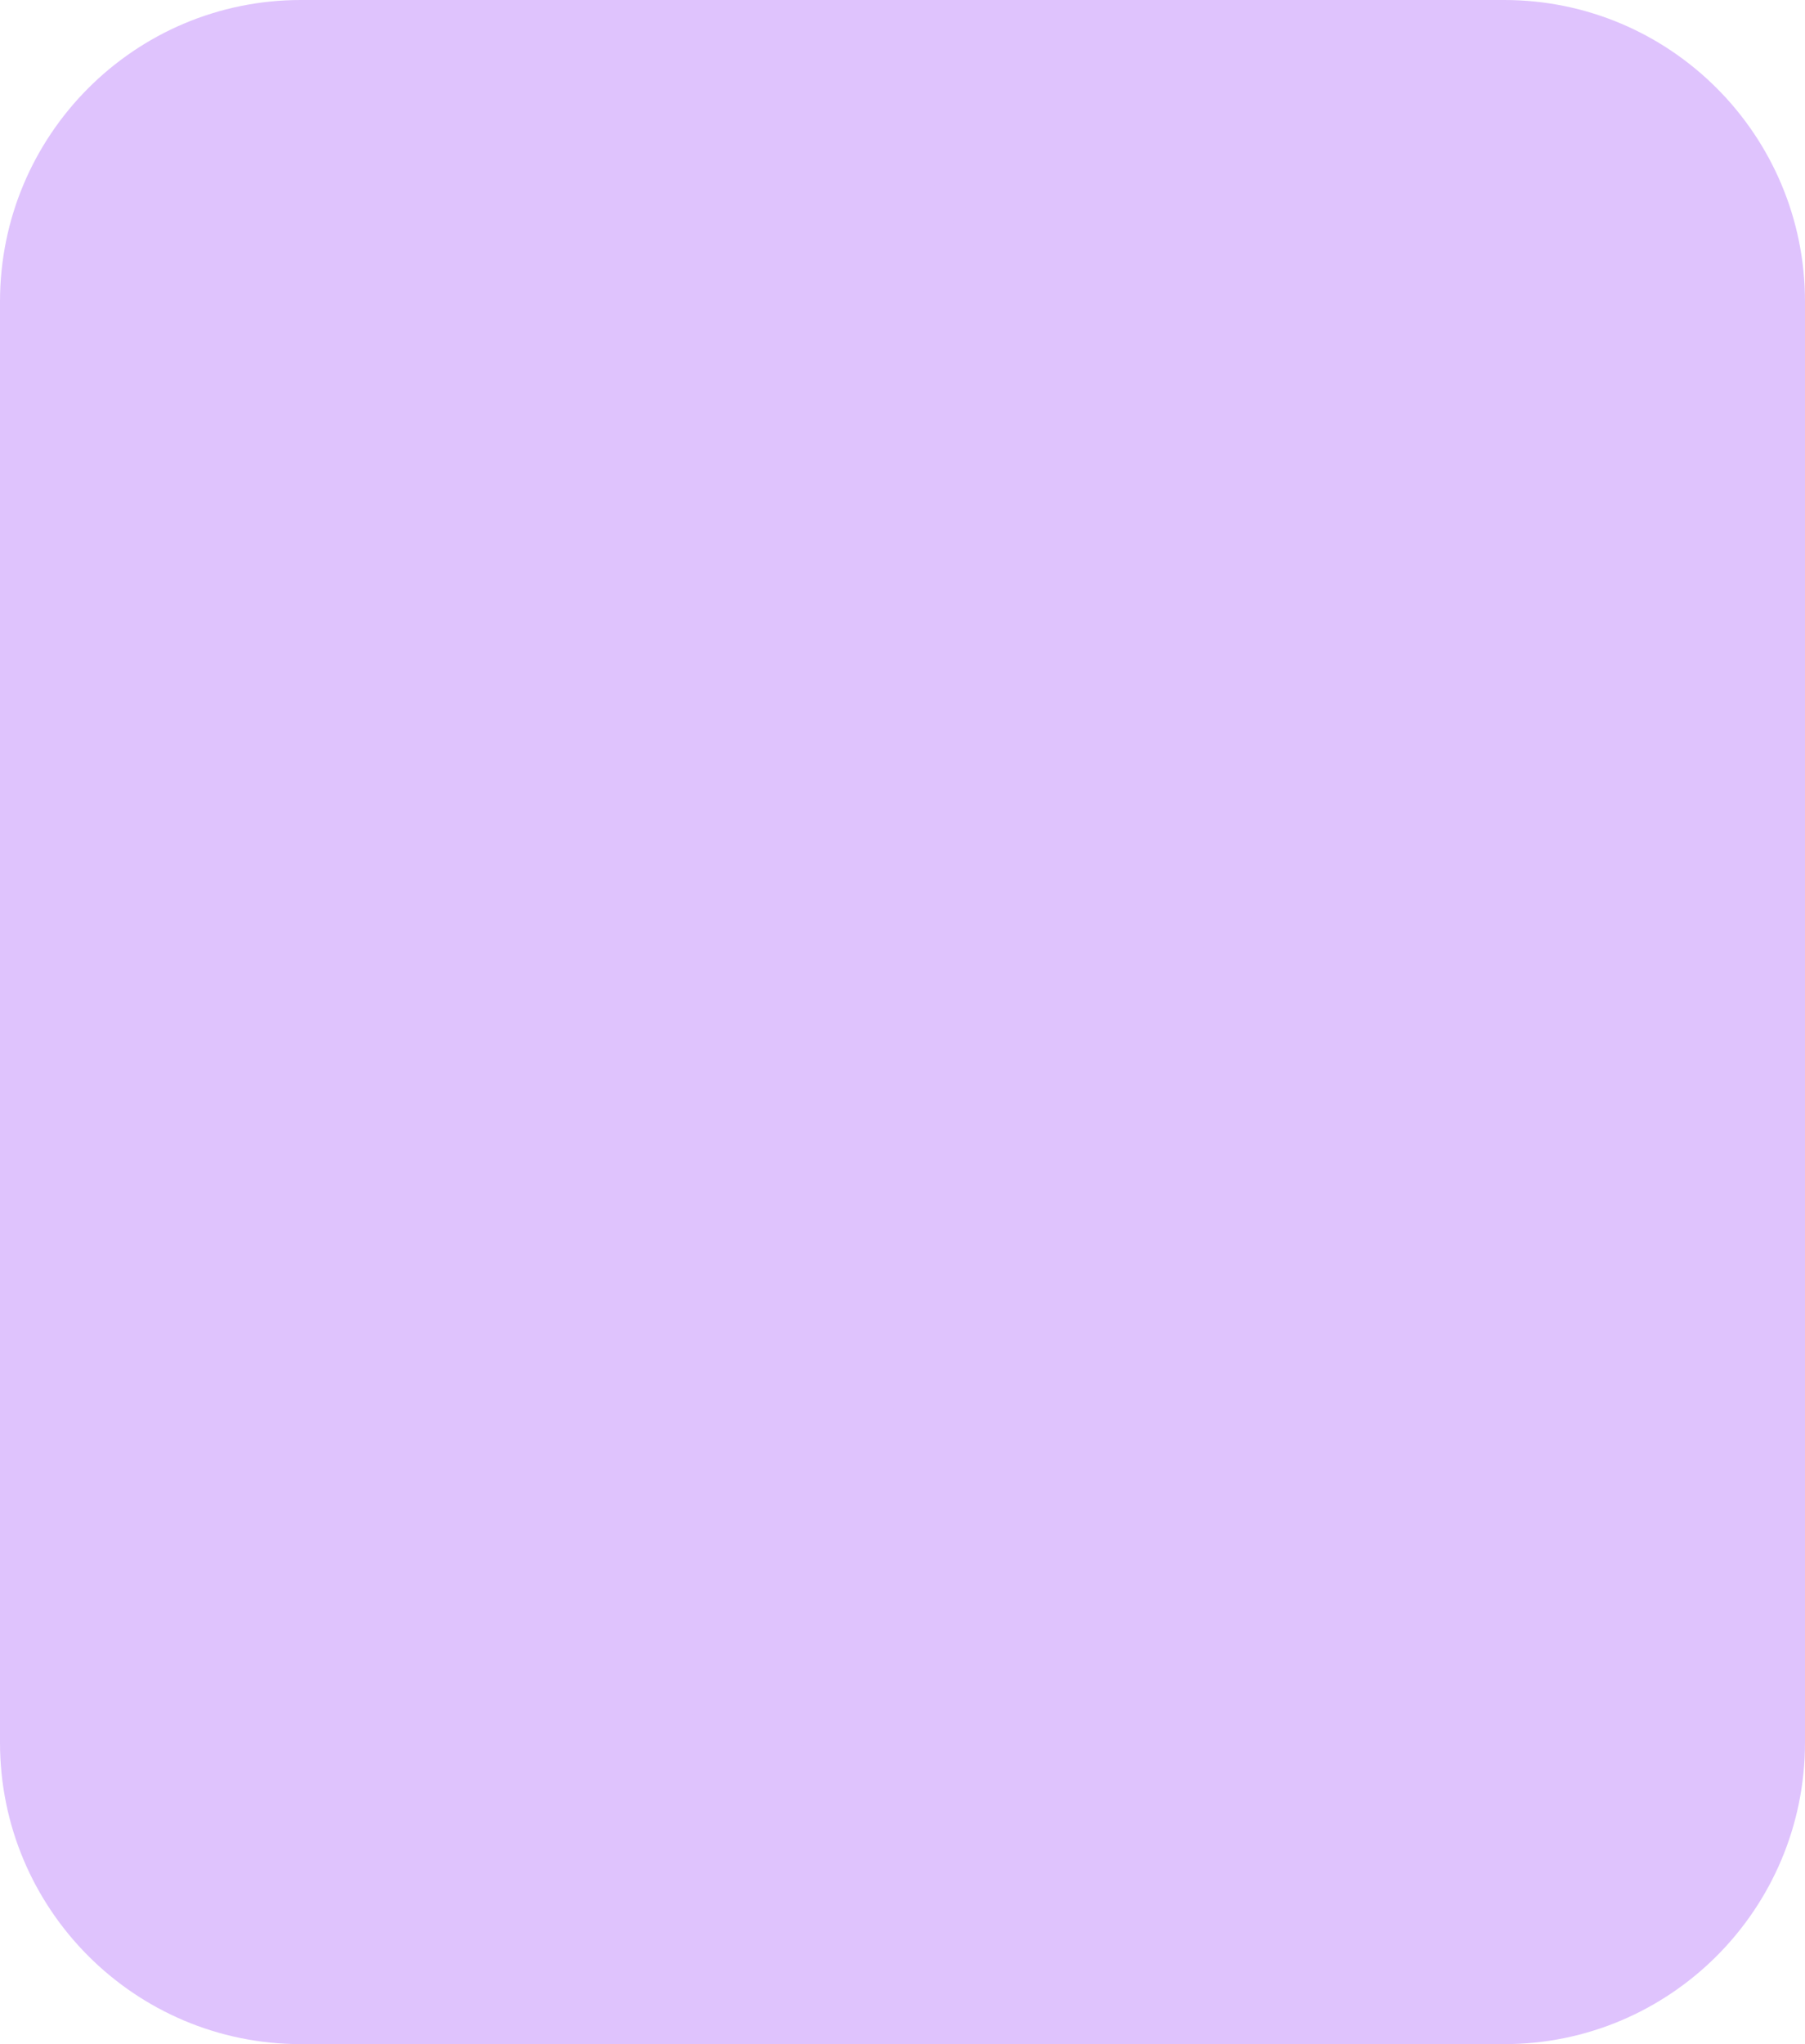 <?xml version="1.0" encoding="UTF-8" standalone="no"?><svg xmlns="http://www.w3.org/2000/svg" xmlns:xlink="http://www.w3.org/1999/xlink" fill="#dfc3fd" height="240" overflow="hidden" preserveAspectRatio="xMidYMid meet" version="1" viewBox="0.0 0.0 212.0 240.0" width="212" zoomAndPan="magnify"><defs><clipPath id="a"><path d="M209 244H422V485H209z"/></clipPath></defs><g clip-path="url(#a)" fill-rule="evenodd" transform="translate(-209 -244)"><g id="change1_1"><path d="M244.334 244 385.666 244C405.18 244 421 259.854 421 279.411L421 448.589C421 468.146 405.18 484 385.666 484L244.334 484C224.82 484 209 468.146 209 448.589L209 279.411C209 259.854 224.82 244 244.334 244Z" fill="#dfc3fd"/></g><g id="change2_1"><path d="M306.98 274.784C306.386 274.784 305.867 275.021 305.426 275.496 304.984 275.971 304.763 276.612 304.763 277.42 304.763 278.187 304.993 278.815 305.455 279.301 305.916 279.788 306.444 280.032 307.039 280.032 307.609 280.032 308.122 279.784 308.575 279.29 309.029 278.795 309.256 278.168 309.256 277.408 309.256 276.64 309.027 276.011 308.569 275.52 308.112 275.029 307.582 274.784 306.98 274.784ZM306.98 267.945C306.401 267.945 305.93 268.129 305.566 268.497 305.203 268.865 305.021 269.342 305.021 269.927 305.021 270.529 305.207 271.014 305.578 271.382 305.95 271.75 306.444 271.934 307.062 271.934 307.609 271.934 308.059 271.752 308.411 271.388 308.763 271.024 308.939 270.553 308.939 269.975 308.939 269.373 308.755 268.885 308.388 268.509 308.02 268.133 307.551 267.945 306.98 267.945ZM322.95 265C324.631 265 325.939 265.194 326.874 265.582 327.808 265.97 328.543 266.565 329.079 267.369 329.615 268.172 329.883 269.073 329.883 270.07 329.883 271.131 329.576 272.144 328.962 273.11 328.348 274.075 327.231 275.136 325.613 276.292 324.651 276.964 324.007 277.435 323.683 277.705 323.358 277.974 322.977 278.326 322.539 278.761L330 278.761 330 282.703 315.665 282.703C315.829 281.271 316.328 279.923 317.16 278.66 317.993 277.398 319.556 275.908 321.847 274.19 323.247 273.137 324.142 272.338 324.533 271.792 324.924 271.246 325.12 270.727 325.12 270.236 325.12 269.706 324.926 269.253 324.539 268.877 324.152 268.501 323.665 268.313 323.079 268.313 322.469 268.313 321.97 268.507 321.583 268.895 321.196 269.282 320.936 269.967 320.803 270.949L316.017 270.557C316.204 269.195 316.548 268.133 317.049 267.369 317.55 266.605 318.255 266.019 319.166 265.612 320.078 265.204 321.339 265 322.95 265ZM306.745 265C309.045 265 310.744 265.443 311.842 266.33 312.941 267.216 313.491 268.333 313.491 269.678 313.491 270.462 313.272 271.194 312.834 271.875 312.505 272.381 311.989 272.872 311.285 273.347 312.216 273.798 312.91 274.396 313.367 275.14 313.825 275.884 314.054 276.707 314.054 277.609 314.054 278.48 313.856 279.293 313.461 280.049 313.066 280.805 312.581 281.389 312.007 281.801 311.432 282.212 310.716 282.515 309.86 282.709 309.004 282.903 308.09 283 307.121 283 305.298 283 303.906 282.782 302.944 282.347 301.983 281.912 301.251 281.27 300.751 280.423 300.25 279.577 300 278.631 300 277.586 300 276.565 300.235 275.7 300.704 274.991 301.173 274.283 301.896 273.735 302.874 273.347 302.123 272.943 301.576 272.492 301.232 271.993 300.762 271.313 300.528 270.529 300.528 269.642 300.528 268.186 301.204 266.995 302.557 266.069 303.613 265.356 305.009 265 306.745 265Z" fill="#dfc3fd"/></g><g id="change3_1"><path d="M350.079 331.675C347.479 331.675 345.357 332.624 343.713 334.523 342.069 336.422 341.246 339.301 341.246 343.16 341.246 347.389 342.053 350.453 343.666 352.352 345.279 354.251 347.323 355.2 349.797 355.2 352.084 355.2 354.002 354.266 355.553 352.398 357.103 350.531 357.878 347.389 357.878 342.975 357.878 339.085 357.119 336.229 355.599 334.407 354.08 332.586 352.24 331.675 350.079 331.675ZM275.377 313.8 275.377 328.943 280.592 328.943C284.695 328.943 287.577 328.241 289.237 326.836 290.897 325.431 291.727 323.633 291.727 321.441 291.727 319.311 291.007 317.505 289.566 316.023 288.125 314.541 285.416 313.8 281.438 313.8ZM322.078 300 341.387 300 341.387 323.525C343.298 321.549 345.467 320.067 347.894 319.079 350.322 318.091 353.008 317.597 355.952 317.597 362.028 317.597 367.055 319.751 371.033 324.057 375.011 328.364 377 334.546 377 342.604 377 347.976 376.092 352.707 374.275 356.798 372.458 360.888 369.945 363.945 366.734 365.967 363.524 367.989 359.961 369 356.046 369 352.694 369 349.625 368.29 346.837 366.87 344.739 365.758 342.452 363.674 339.978 360.618L339.978 367.889 322.078 367.889ZM254 300 289.378 300C297.083 300 302.854 301.806 306.691 305.418 310.528 309.03 312.446 314.17 312.446 320.839 312.446 327.693 310.355 333.049 306.174 336.908 301.992 340.767 295.611 342.697 287.029 342.697L275.377 342.697 275.377 367.889 254 367.889Z"/></g><g id="change4_1"><path d="M338.997 402.183C338.209 402.183 337.555 402.456 337.036 403 336.517 403.544 336.257 404.307 336.257 405.289 336.257 406.253 336.517 407.016 337.036 407.578 337.555 408.141 338.209 408.422 338.997 408.422 339.767 408.422 340.416 408.145 340.944 407.592 341.472 407.038 341.736 406.271 341.736 405.289 341.736 404.325 341.472 403.567 340.944 403.013 340.416 402.46 339.767 402.183 338.997 402.183ZM321.092 402.183C320.304 402.183 319.651 402.456 319.132 403 318.612 403.544 318.353 404.307 318.353 405.289 318.353 406.253 318.612 407.016 319.132 407.578 319.651 408.141 320.304 408.422 321.092 408.422 321.862 408.422 322.511 408.145 323.039 407.592 323.568 407.038 323.832 406.271 323.832 405.289 323.832 404.325 323.568 403.567 323.039 403.013 322.511 402.46 321.862 402.183 321.092 402.183ZM303.699 401.755C303.054 401.755 302.526 401.929 302.114 402.277 301.703 402.625 301.434 403.138 301.309 403.817L305.955 403.817C305.955 403.174 305.74 402.67 305.31 402.304 304.881 401.938 304.344 401.755 303.699 401.755ZM319.4 397.605C320.439 397.605 321.334 397.81 322.086 398.221 322.838 398.631 323.42 399.185 323.832 399.881L323.832 397.792 329.096 397.792 329.096 412.813 323.832 412.813 323.832 410.724C323.42 411.42 322.833 411.974 322.073 412.384 321.312 412.795 320.421 413 319.4 413 318.201 413 317.113 412.688 316.137 412.063 315.161 411.438 314.391 410.541 313.827 409.372 313.263 408.203 312.981 406.842 312.981 405.289 312.981 403.736 313.263 402.38 313.827 401.22 314.391 400.059 315.161 399.167 316.137 398.542 317.113 397.917 318.201 397.605 319.4 397.605ZM303.726 397.605C305.212 397.605 306.528 397.908 307.674 398.515 308.82 399.122 309.715 399.992 310.359 401.126 311.004 402.259 311.326 403.593 311.326 405.129 311.326 405.539 311.299 405.95 311.246 406.36L301.282 406.36C301.336 407.181 301.564 407.793 301.967 408.194 302.37 408.596 302.884 408.797 303.511 408.797 304.388 408.797 305.015 408.404 305.391 407.618L311.004 407.618C310.771 408.654 310.319 409.577 309.648 410.39 308.976 411.202 308.13 411.84 307.11 412.304 306.089 412.768 304.961 413 303.726 413 302.24 413 300.919 412.688 299.764 412.063 298.61 411.438 297.705 410.546 297.052 409.386 296.398 408.225 296.072 406.86 296.072 405.289 296.072 403.718 296.394 402.357 297.038 401.206 297.683 400.055 298.583 399.167 299.738 398.542 300.892 397.917 302.222 397.605 303.726 397.605ZM284 393.937 289.264 393.937 289.264 408.796 295.146 408.796 295.146 412.812 284 412.812ZM341.709 393 347 393 347 412.813 341.709 412.813 341.709 410.724C341.297 411.42 340.716 411.974 339.964 412.384 339.212 412.795 338.325 413 337.305 413 336.105 413 335.017 412.688 334.042 412.063 333.066 411.438 332.296 410.541 331.732 409.372 331.168 408.203 330.886 406.842 330.886 405.289 330.886 403.736 331.168 402.38 331.732 401.22 332.296 400.059 333.07 399.167 334.055 398.542 335.04 397.917 336.132 397.605 337.332 397.605 338.298 397.605 339.162 397.806 339.923 398.207 340.684 398.609 341.279 399.158 341.709 399.854Z" fill="#dfc3fd"/></g><g id="change5_1"><path d="M328.598 447.145 333.672 447.145 333.672 451.72 328.598 451.72ZM303.218 438.039C302.432 438.039 301.865 438.422 301.515 439.188 301.165 439.955 300.99 441.373 300.99 443.444 300.99 445.537 301.182 446.967 301.567 447.733 301.952 448.499 302.51 448.883 303.241 448.883 303.723 448.883 304.142 448.72 304.495 448.395 304.849 448.07 305.11 447.556 305.277 446.853 305.444 446.15 305.528 445.055 305.528 443.567 305.528 441.384 305.335 439.917 304.95 439.166 304.565 438.415 303.988 438.039 303.218 438.039ZM312.286 435.28 326.156 435.28 326.156 438.364C324.951 439.411 323.943 440.543 323.135 441.762 322.155 443.242 321.381 444.891 320.813 446.707 320.362 448.12 320.059 449.791 319.903 451.72L315.167 451.72C315.54 449.036 316.128 446.786 316.929 444.969 317.73 443.152 318.997 441.209 320.732 439.138L312.286 439.138ZM342.989 435C344.661 435 345.962 435.183 346.891 435.55 347.82 435.916 348.552 436.479 349.084 437.237 349.617 437.996 349.883 438.846 349.883 439.788 349.883 440.79 349.578 441.747 348.968 442.659 348.357 443.571 347.247 444.573 345.637 445.664 344.681 446.3 344.041 446.745 343.718 446.999 343.395 447.253 343.016 447.586 342.581 447.997L350 447.997 350 451.72 335.745 451.72C335.908 450.367 336.404 449.094 337.232 447.901 338.061 446.709 339.614 445.302 341.893 443.68 343.285 442.685 344.175 441.93 344.564 441.414 344.953 440.899 345.147 440.409 345.147 439.945 345.147 439.444 344.955 439.016 344.57 438.661 344.185 438.306 343.701 438.129 343.117 438.129 342.511 438.129 342.015 438.312 341.63 438.678 341.245 439.044 340.987 439.691 340.854 440.618L336.095 440.248C336.282 438.962 336.624 437.959 337.121 437.237 337.619 436.516 338.321 435.963 339.227 435.578 340.133 435.193 341.387 435 342.989 435ZM287.244 435C288.916 435 290.217 435.183 291.146 435.55 292.076 435.916 292.807 436.479 293.339 437.237 293.872 437.996 294.138 438.846 294.138 439.788 294.138 440.79 293.833 441.747 293.223 442.659 292.612 443.571 291.502 444.573 289.892 445.664 288.936 446.3 288.296 446.745 287.973 446.999 287.651 447.253 287.271 447.586 286.836 447.997L294.255 447.997 294.255 451.72 280 451.72C280.163 450.367 280.659 449.094 281.487 447.901 282.316 446.709 283.869 445.302 286.148 443.68 287.54 442.685 288.43 441.93 288.819 441.414 289.208 440.899 289.402 440.409 289.402 439.945 289.402 439.444 289.21 439.016 288.825 438.661 288.44 438.306 287.956 438.129 287.373 438.129 286.766 438.129 286.27 438.312 285.885 438.678 285.5 439.044 285.242 439.691 285.109 440.618L280.35 440.248C280.537 438.962 280.879 437.959 281.376 437.237 281.874 436.516 282.576 435.963 283.482 435.578 284.388 435.193 285.642 435 287.244 435ZM303.381 435C304.532 435 305.477 435.136 306.216 435.409 306.955 435.682 307.557 436.037 308.024 436.475 308.491 436.912 308.858 437.372 309.126 437.854 309.395 438.336 309.611 438.899 309.774 439.542 310.093 440.768 310.252 442.046 310.252 443.377 310.252 446.359 309.727 448.542 308.677 449.925 307.628 451.308 305.819 452 303.253 452 301.814 452 300.652 451.779 299.765 451.338 298.878 450.897 298.151 450.251 297.584 449.398 297.171 448.793 296.851 447.965 296.621 446.915 296.392 445.864 296.277 444.704 296.277 443.433 296.277 440.308 296.862 438.121 298.033 436.873 299.203 435.624 300.986 435 303.381 435Z" fill="#dfc3fd"/></g></g></svg>